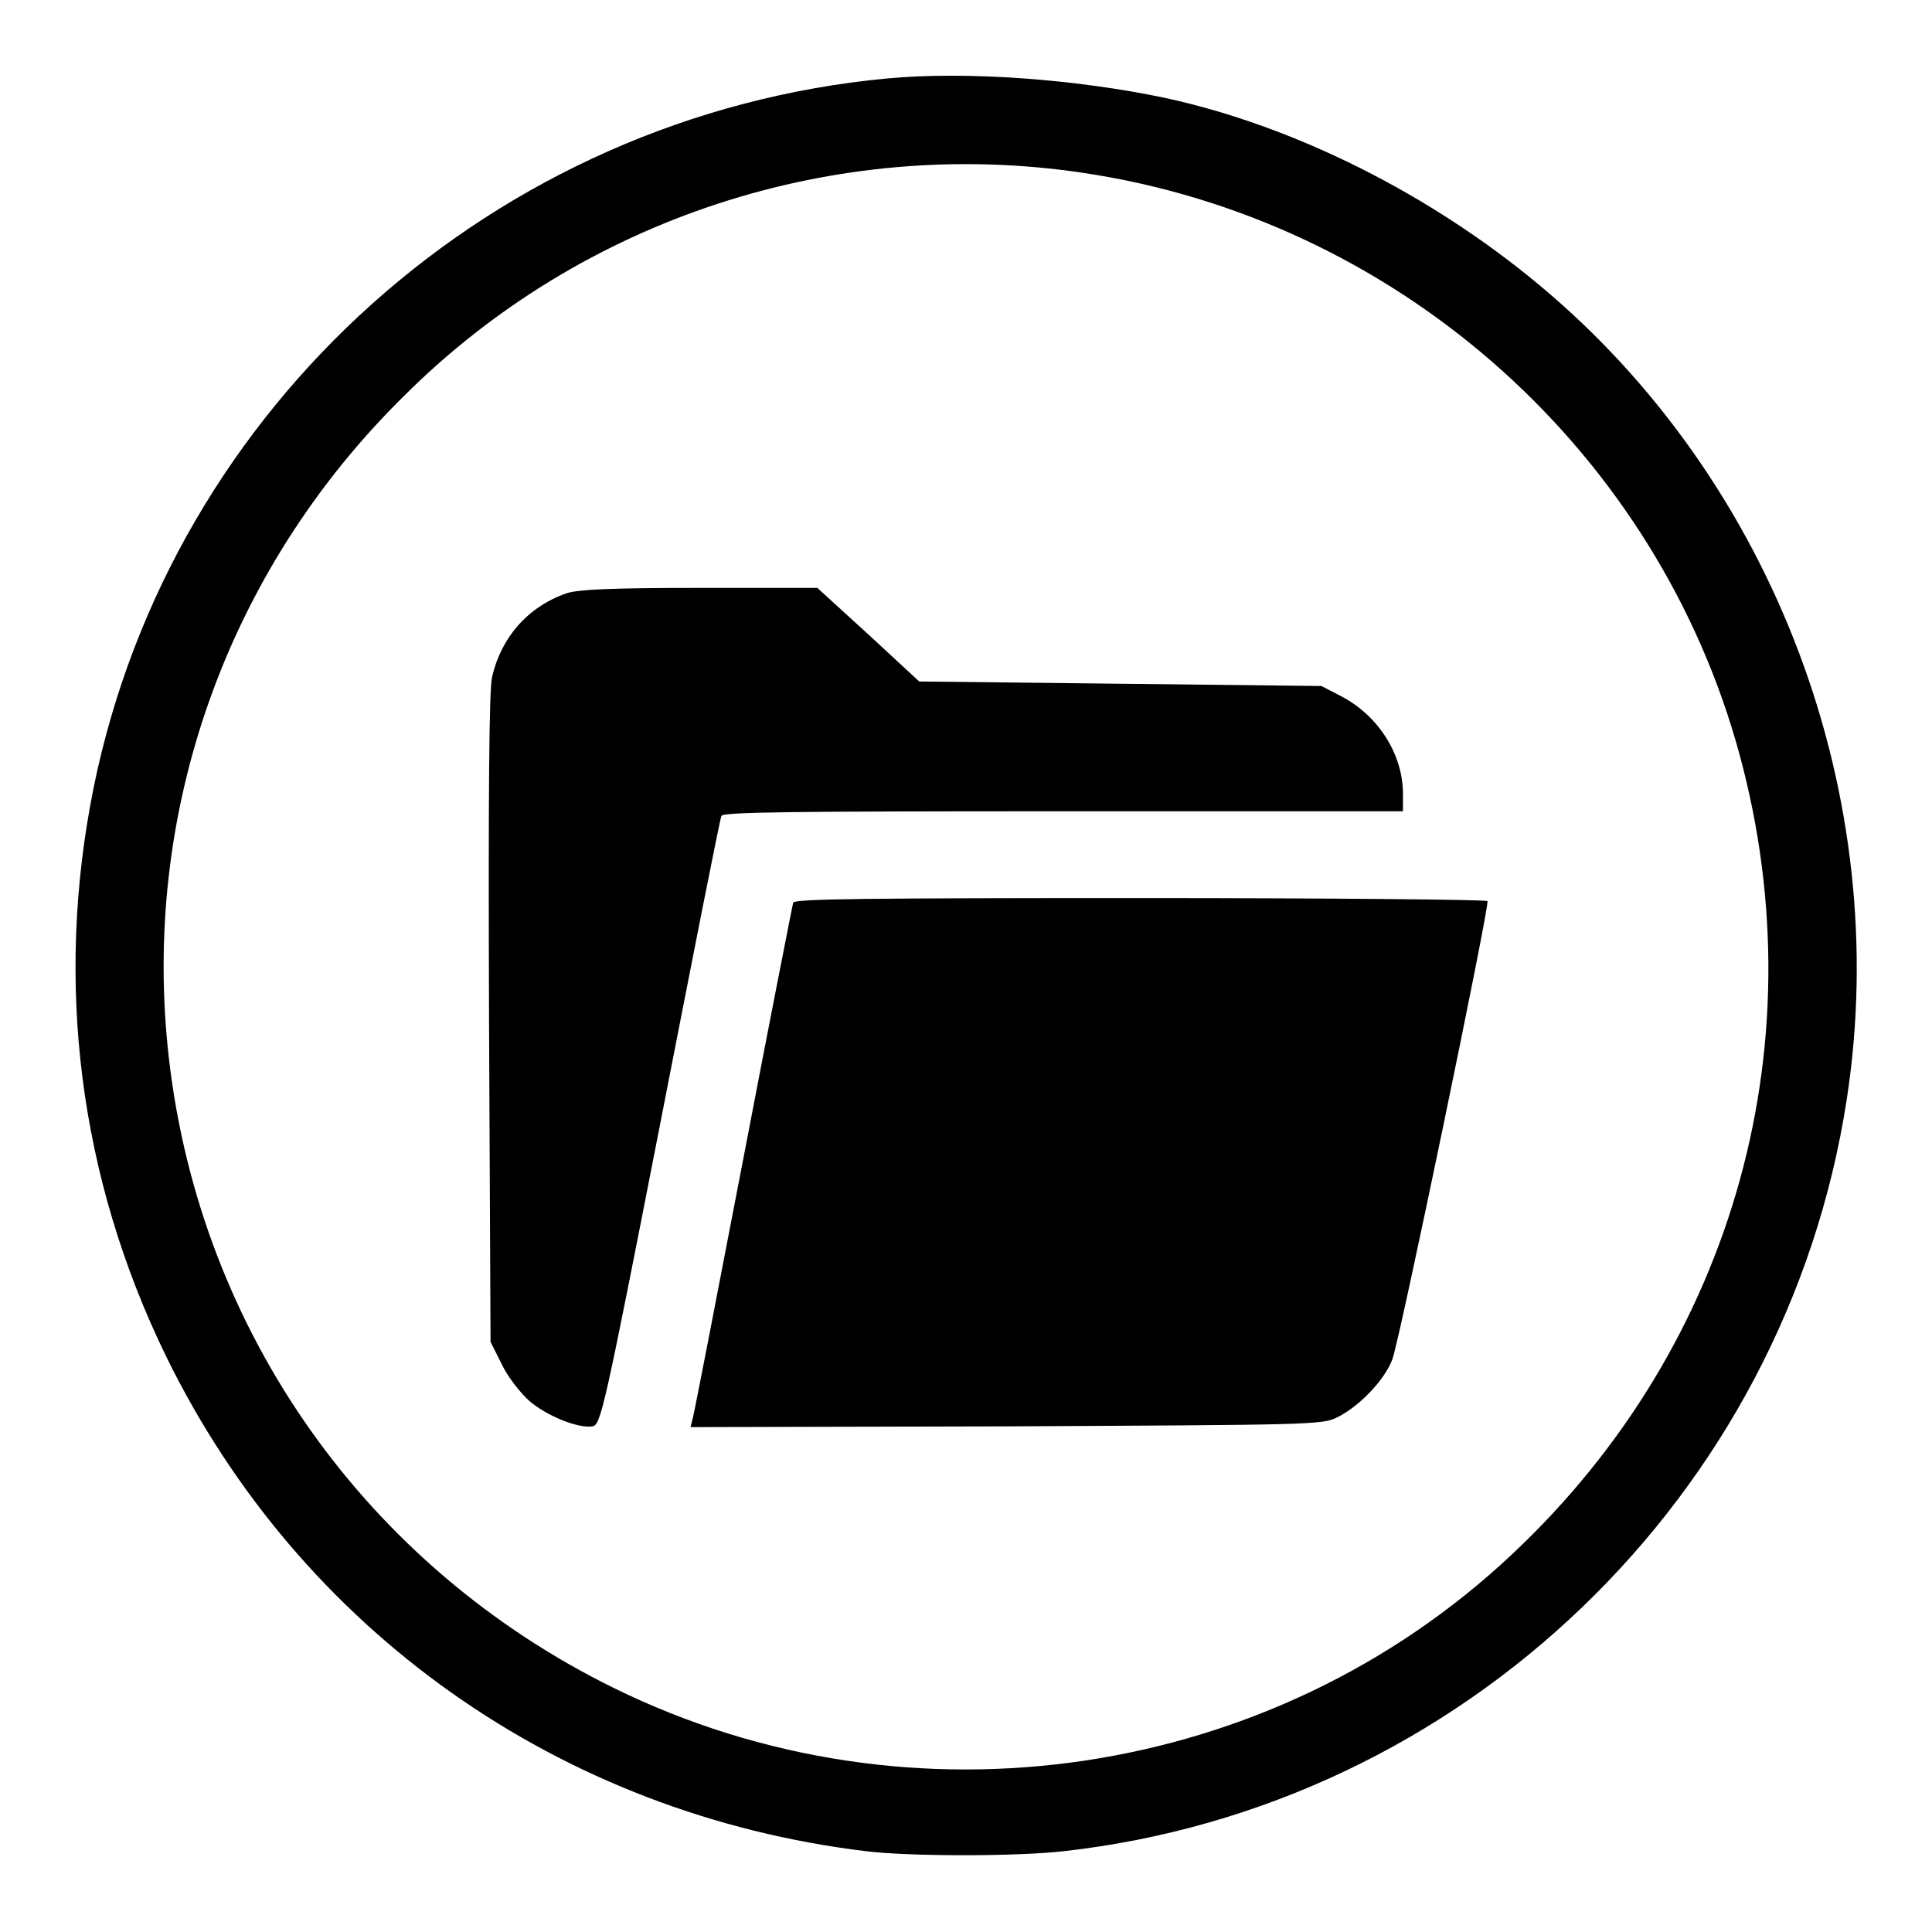 <?xml version="1.0" encoding="utf-8"?>
<!-- Svg Vector Icons : http://www.onlinewebfonts.com/icon -->
<!DOCTYPE svg PUBLIC "-//W3C//DTD SVG 1.1//EN" "http://www.w3.org/Graphics/SVG/1.1/DTD/svg11.dtd">
<svg version="1.1" xmlns="http://www.w3.org/2000/svg" xmlns:xlink="http://www.w3.org/1999/xlink" x="0px" y="0px" viewBox="0 0 256 256" enable-background="new 0 0 256 256" xml:space="preserve">
<g><g><g><path fill="#000000" d="M117.5,10.4c-51.9,4.9-94.8,43.3-105.1,94c-5.2,25.8-1.9,51.7,9.6,75.3c17.8,36.4,52.2,60.7,92.8,65.6c5.7,0.7,19.9,0.7,26.1,0c52.9-5.9,95.7-47,103.8-99.6c6.2-40.2-9.6-82-40.7-107.9c-14.5-12.1-32.5-21.1-49.5-24.8C142.7,10.5,128.1,9.4,117.5,10.4z M143.5,22.9c41,6.1,75,35.8,86.5,75.3c11.3,39,0.1,79.9-29.7,107.8c-31.8,29.9-79.6,37-118.9,17.7c-32.8-16.1-54.8-47.2-59-83.3c-3.8-32.6,7.6-64.8,31.2-88C77.2,28.9,110.7,18,143.5,22.9z"/><path fill="#000000" d="M75.1,78.6c-5.2,1.8-8.7,5.9-9.9,11.1c-0.4,1.9-0.5,15.6-0.4,45.4l0.2,42.7l1.5,3c0.8,1.7,2.5,3.8,3.6,4.8c2.3,2,6.5,3.7,8.4,3.4c1.1-0.2,1.5-1.8,9-40.2c4.3-22,7.9-40.4,8.1-40.7c0.2-0.5,9.7-0.6,45.3-0.6h45v-2.3c0-5.2-3.2-10.3-8.1-12.9l-2.7-1.4l-26.6-0.3l-26.7-0.3l-6.7-6.2l-6.8-6.2H92.7C81,77.9,76.7,78.1,75.1,78.6z"/><path fill="#000000" d="M105.1,119.6c-0.1,0.4-3.1,15.6-6.6,33.9c-3.5,18.2-6.5,33.7-6.7,34.4l-0.3,1.2l41.8-0.1c40.5-0.2,41.9-0.2,43.9-1.2c3-1.5,6.3-5,7.3-7.7c1-2.7,12.9-60.1,12.6-60.7c-0.1-0.2-20.9-0.4-46-0.4C114.9,119,105.3,119.1,105.1,119.6z"/></g></g></g>
</svg>